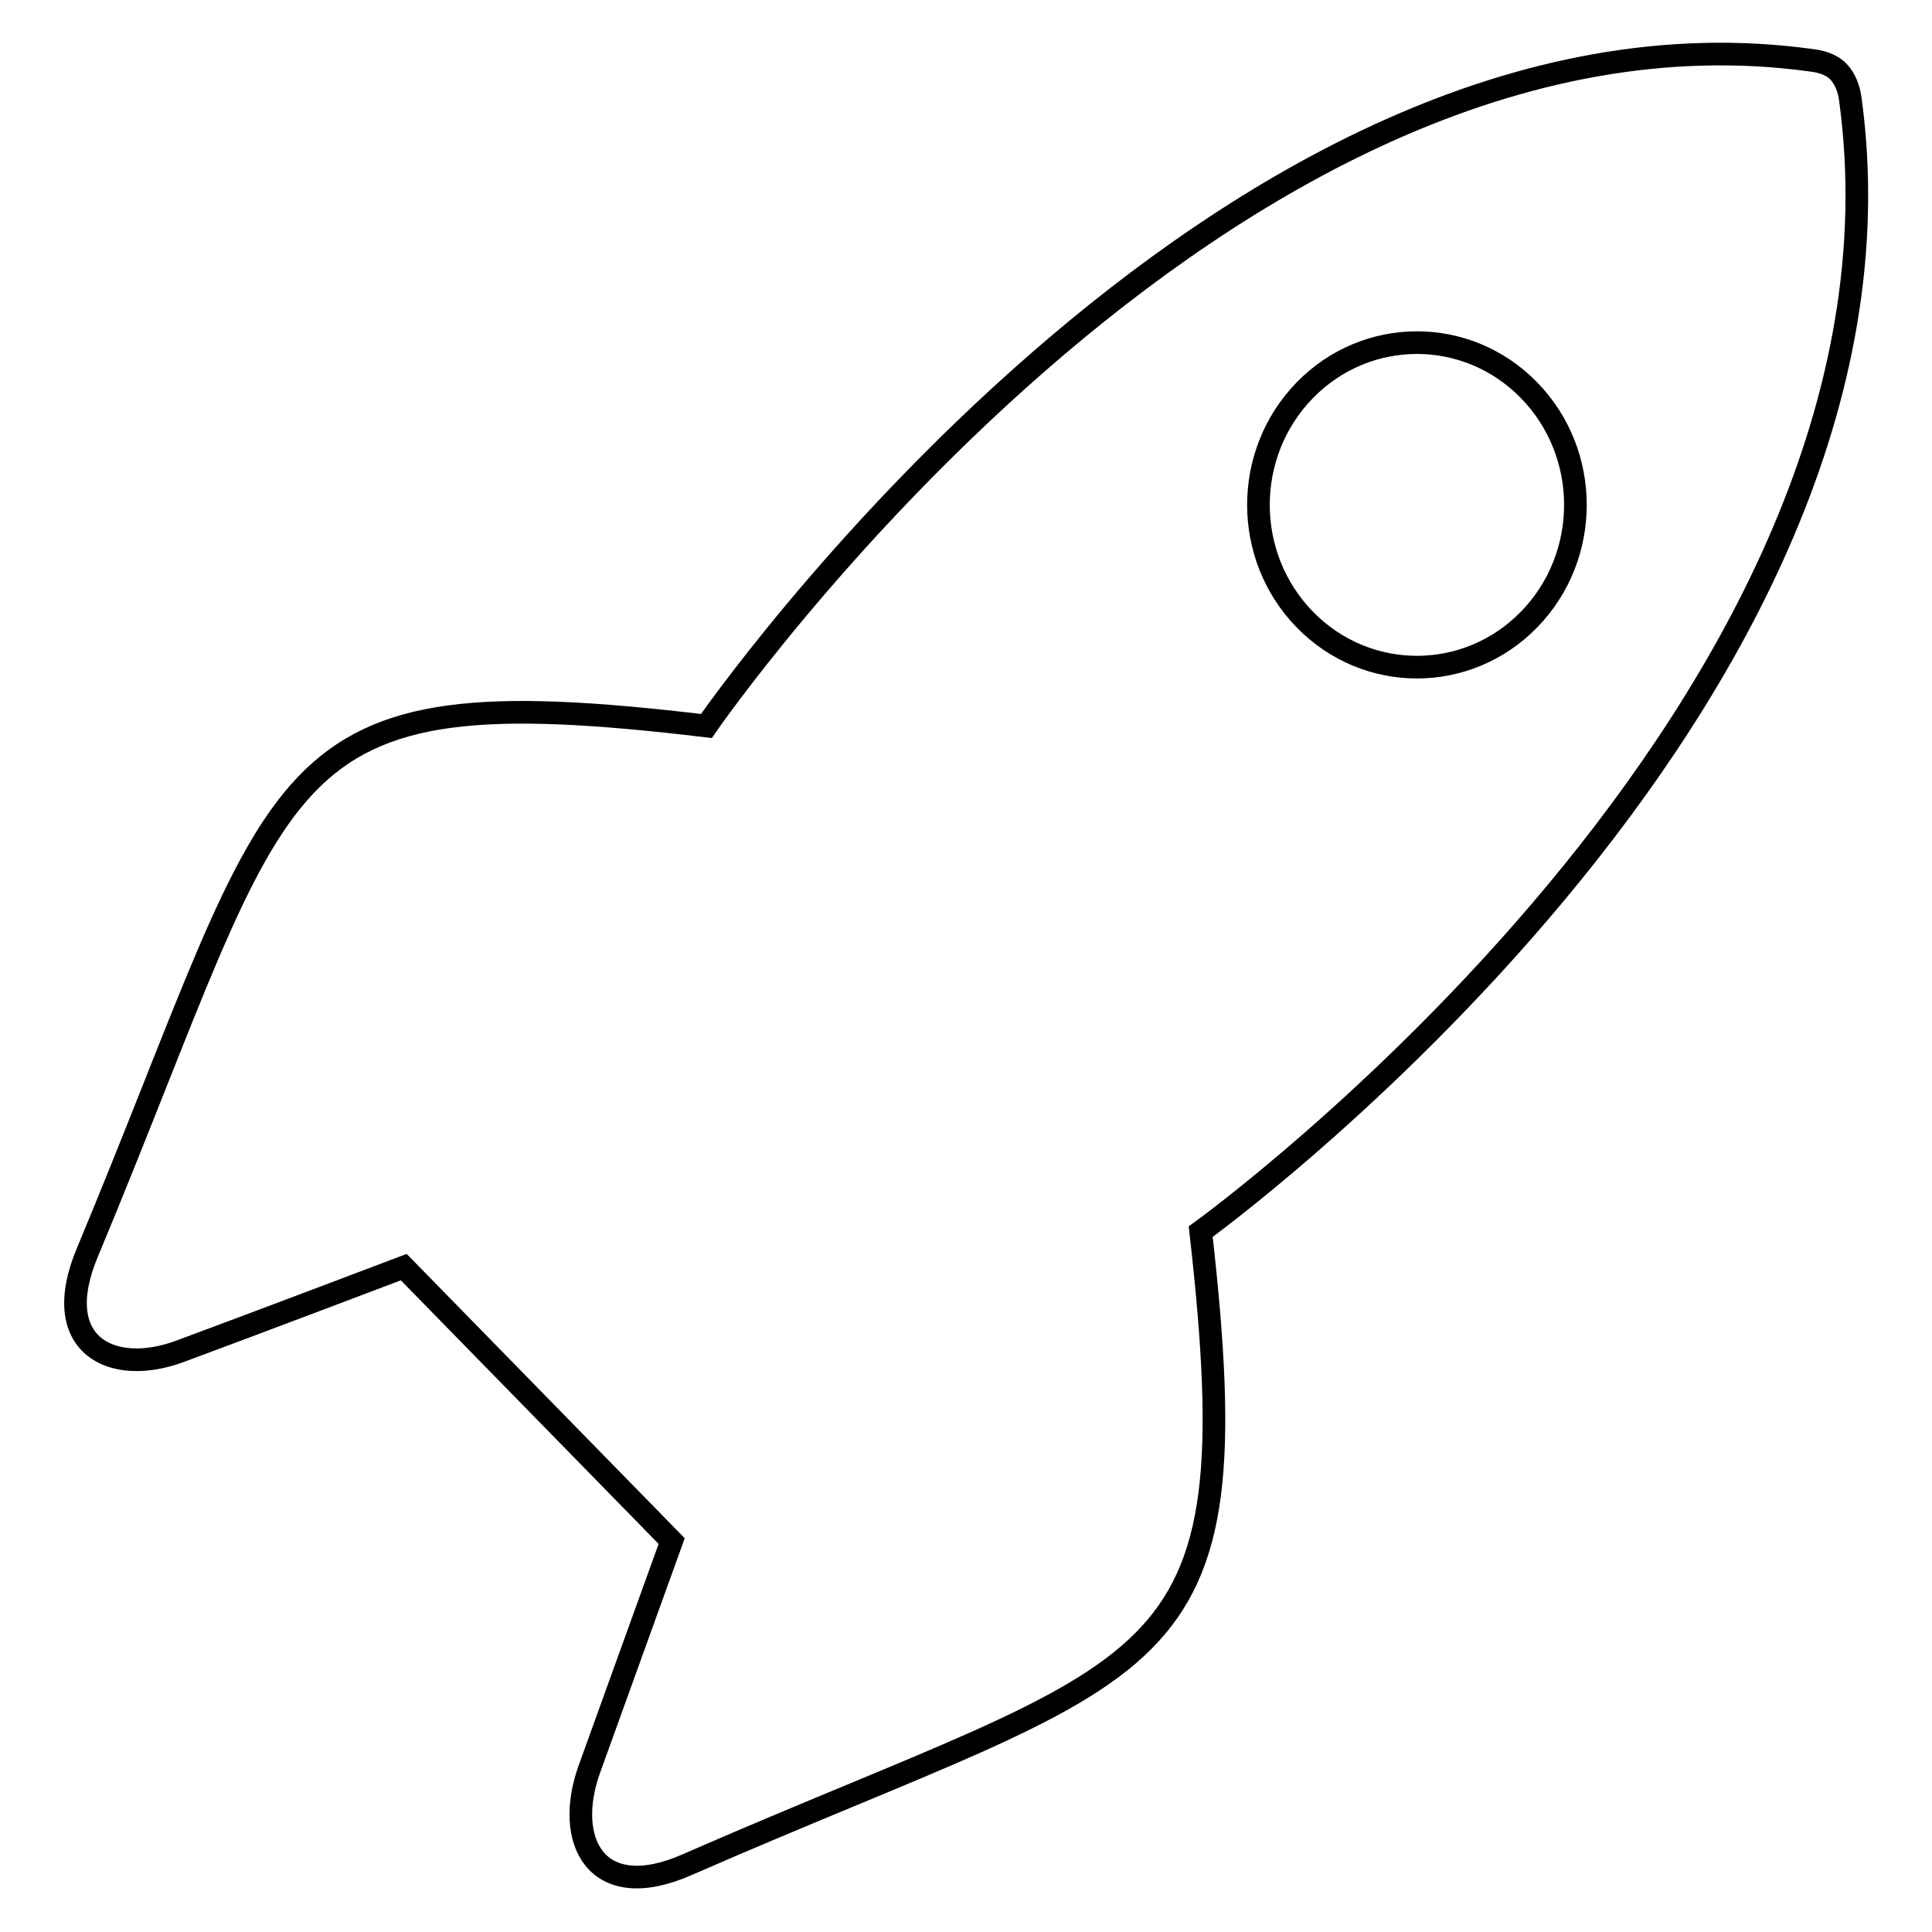 <?xml version="1.0" encoding="utf-8"?>
<!-- Svg Vector Icons : http://www.onlinewebfonts.com/icon -->
<!DOCTYPE svg PUBLIC "-//W3C//DTD SVG 1.1//EN" "http://www.w3.org/Graphics/SVG/1.1/DTD/svg11.dtd">
<svg version="1.1" xmlns="http://www.w3.org/2000/svg" xmlns:xlink="http://www.w3.org/1999/xlink" x="0px" y="0px" viewBox="0 0 256 256" enable-background="new 0 0 256 256" xml:space="preserve">
<g><g><path stroke-width="3" fill-opacity="0" stroke="#000000"  d="M159.1,163.2c0,0,96.9-69.9,86.1-149.9c-0.2-1.7-0.8-2.9-1.5-3.7c-0.7-0.8-1.9-1.4-3.6-1.6C161.9-2.9,93.6,96.2,93.6,96.2c-59.3-7.1-54.9,4.7-82,69.7C6.4,178.2,14.8,182.5,24,179c9.2-3.4,29.5-11.1,29.5-11.1L89,204.2c0,0-7.5,20.8-10.9,30.2c-3.4,9.4,0.8,18,12.9,12.7C154.4,219.4,166,223.9,159.1,163.2L159.1,163.2z M172.9,82.1c-8.2-8.4-8.2-22,0-30.4c8.2-8.4,21.5-8.4,29.7,0c8.2,8.4,8.2,22,0,30.4C194.4,90.5,181.1,90.5,172.9,82.1z"/></g></g>
</svg>